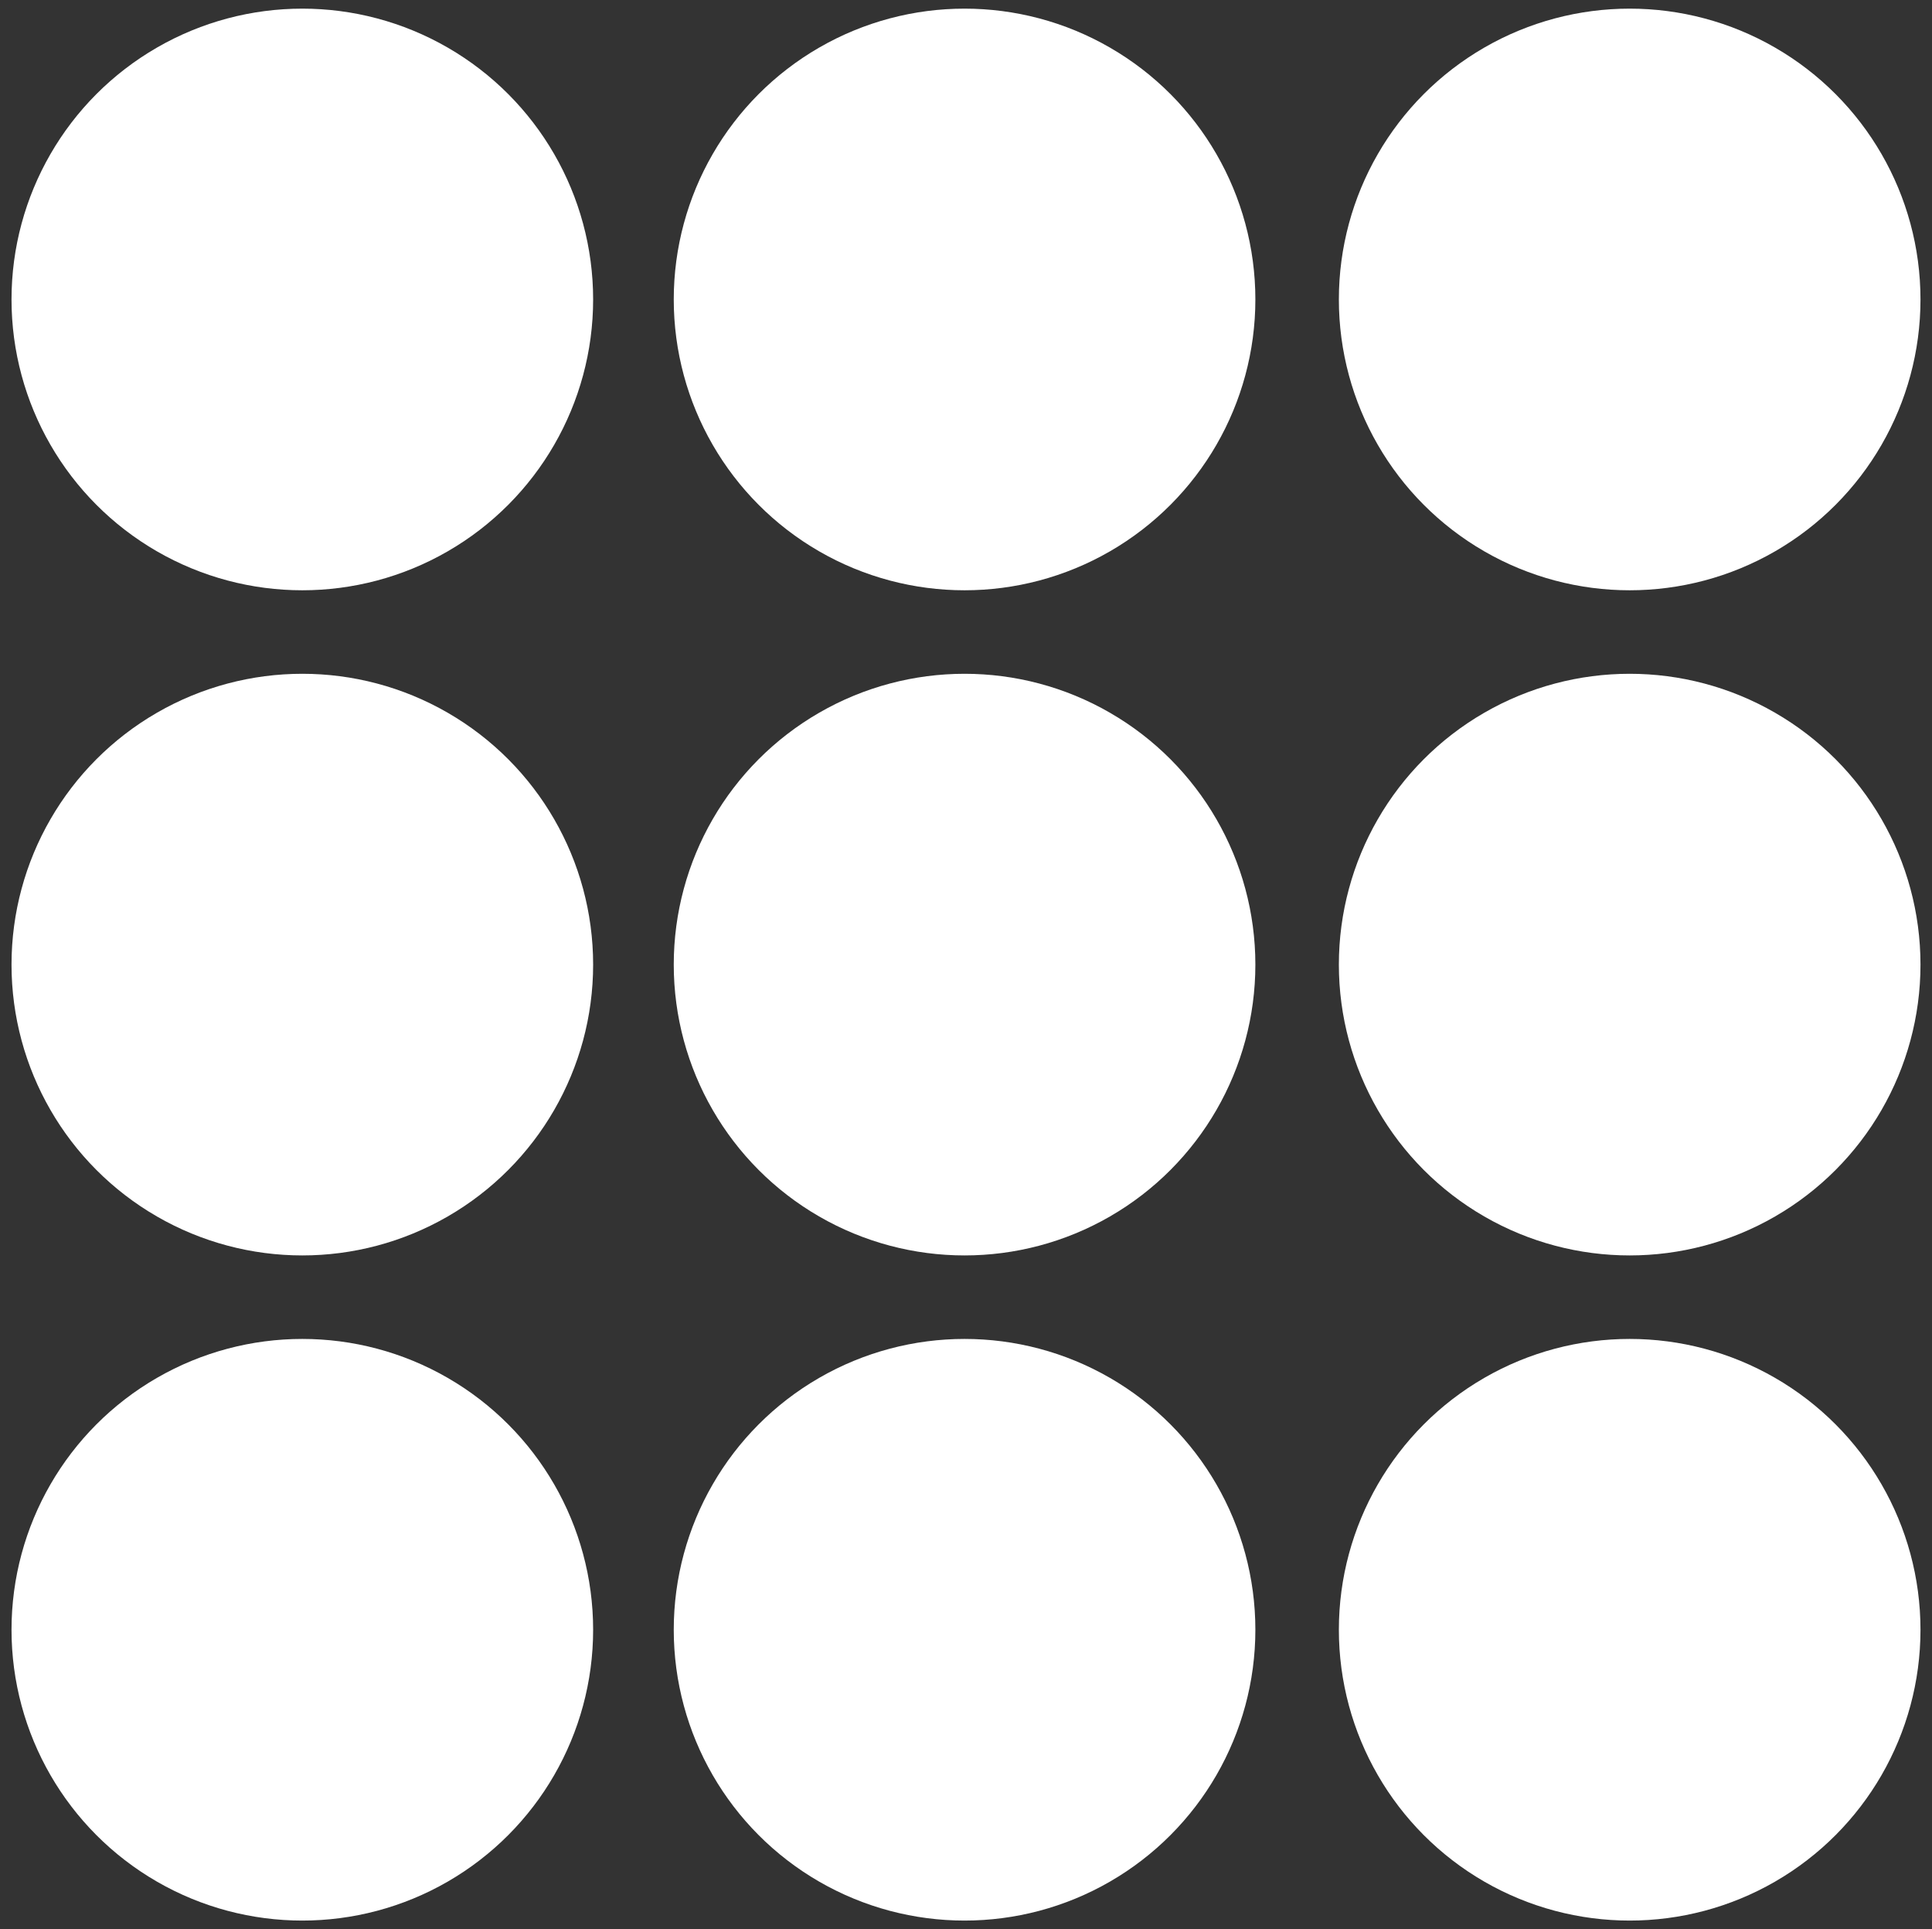 <?xml version="1.0" encoding="utf-8"?>
<!-- Generator: Adobe Illustrator 20.1.0, SVG Export Plug-In . SVG Version: 6.00 Build 0)  -->
<svg version="1.1" id="Layer_1" xmlns="http://www.w3.org/2000/svg" xmlns:xlink="http://www.w3.org/1999/xlink" x="0px" y="0px"
	 viewBox="0 0 67.1 67" style="enable-background:new 0 0 67.1 67;" xml:space="preserve">
<rect x="0" y="0" width="67.1" height="67" fill="#333333" stroke="none"/>
<style type="text/css">
	.st0{fill:#FFFFFF;}
</style>
<g>
	<circle class="st0" cx="10.5" cy="56.6" r="10.1"/>
	<circle class="st0" cx="33.5" cy="56.6" r="10.1"/>
	<circle class="st0" cx="56.6" cy="56.6" r="10.1"/>
	<circle class="st0" cx="10.5" cy="33.5" r="10.1"/>
	<circle class="st0" cx="33.5" cy="33.5" r="10.1"/>
	<circle class="st0" cx="56.6" cy="33.5" r="10.1"/>
	<circle class="st0" cx="10.5" cy="10.4" r="10.1"/>
	<circle class="st0" cx="33.5" cy="10.4" r="10.1"/>
	<circle class="st0" cx="56.6" cy="10.4" r="10.1"/>
</g>
</svg>
